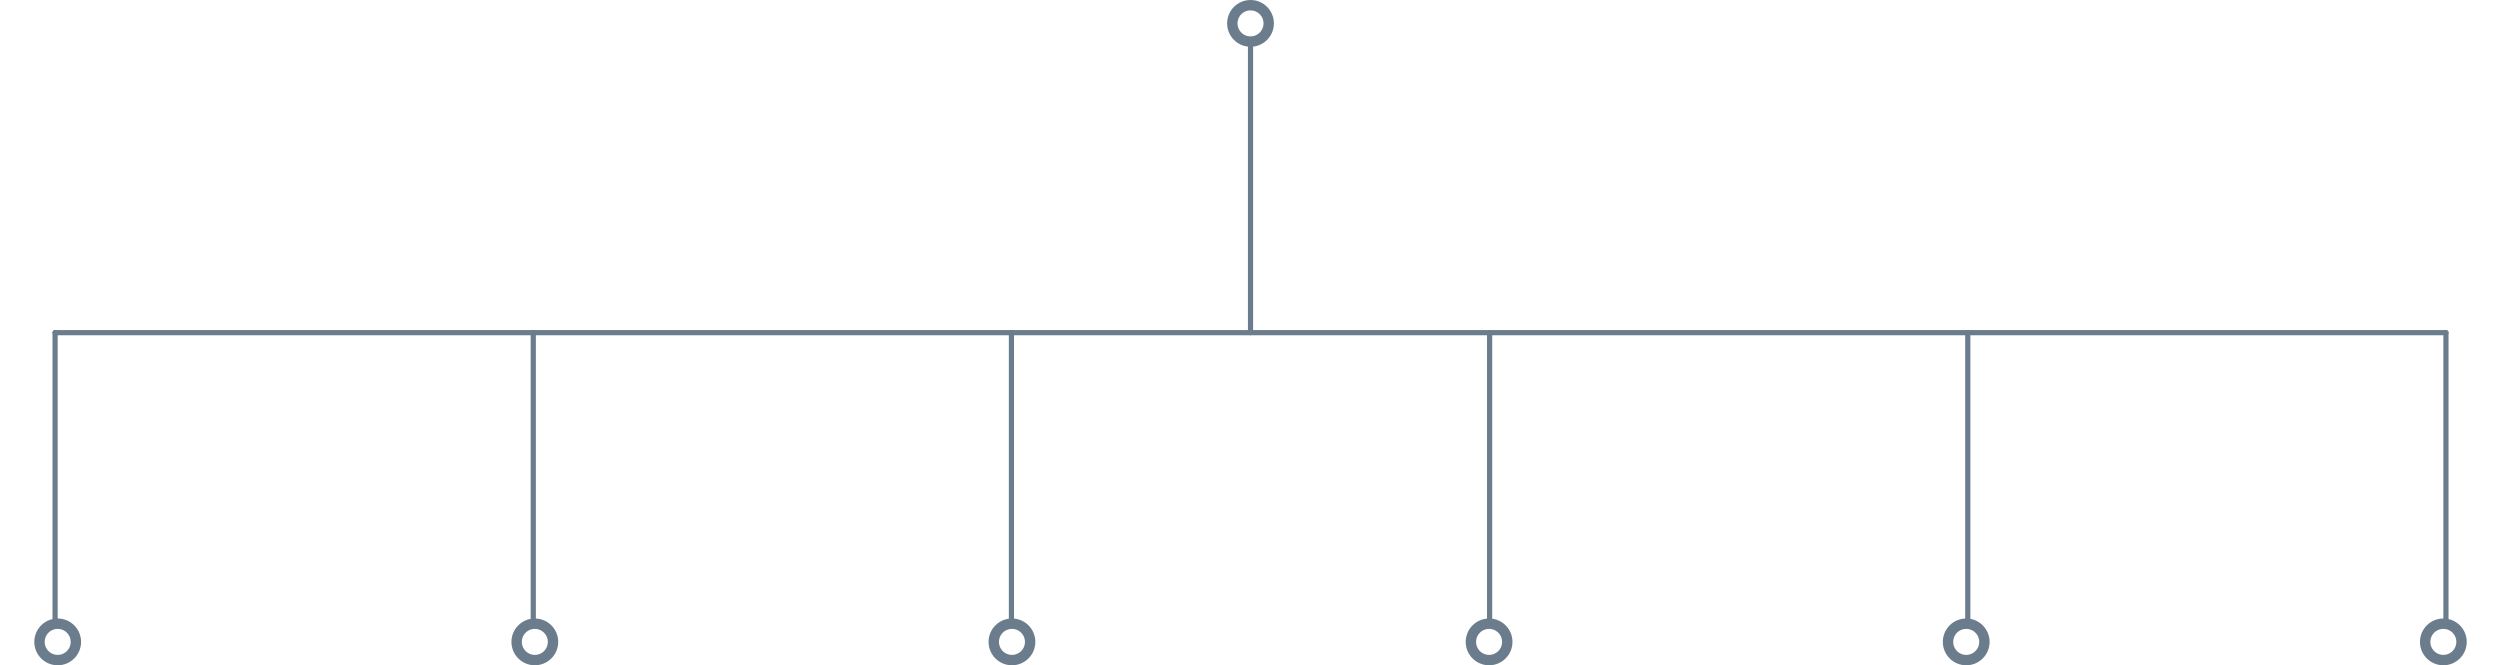 <svg width="481" height="128" viewBox="0 0 481 128" fill="none" xmlns="http://www.w3.org/2000/svg">
<circle cx="240.6" cy="4.5" r="3.5" stroke="#6B7C8C" stroke-width="2"/>
<path d="M240.6 9L240.6 64" stroke="#6B7C8C" stroke-linecap="round"/>
<path d="M10.6 64H470.6" stroke="#6B7C8C" stroke-linecap="round"/>
<path d="M10.6 64L10.6 119" stroke="#6B7C8C" stroke-linecap="round"/>
<path d="M102.6 64L102.6 119" stroke="#6B7C8C" stroke-linecap="round"/>
<path d="M194.6 64L194.6 119" stroke="#6B7C8C" stroke-linecap="round"/>
<path d="M286.6 64L286.6 119" stroke="#6B7C8C" stroke-linecap="round"/>
<path d="M378.6 64L378.6 119" stroke="#6B7C8C" stroke-linecap="round"/>
<path d="M470.6 64L470.6 119" stroke="#6B7C8C" stroke-linecap="round"/>
<circle cx="11.1" cy="123.5" r="3.5" stroke="#6B7C8C" stroke-width="2"/>
<circle cx="102.9" cy="123.5" r="3.5" stroke="#6B7C8C" stroke-width="2"/>
<circle cx="194.7" cy="123.5" r="3.5" stroke="#6B7C8C" stroke-width="2"/>
<circle cx="286.5" cy="123.5" r="3.5" stroke="#6B7C8C" stroke-width="2"/>
<circle cx="378.3" cy="123.5" r="3.5" stroke="#6B7C8C" stroke-width="2"/>
<circle cx="470.1" cy="123.5" r="3.5" stroke="#6B7C8C" stroke-width="2"/>
</svg>
